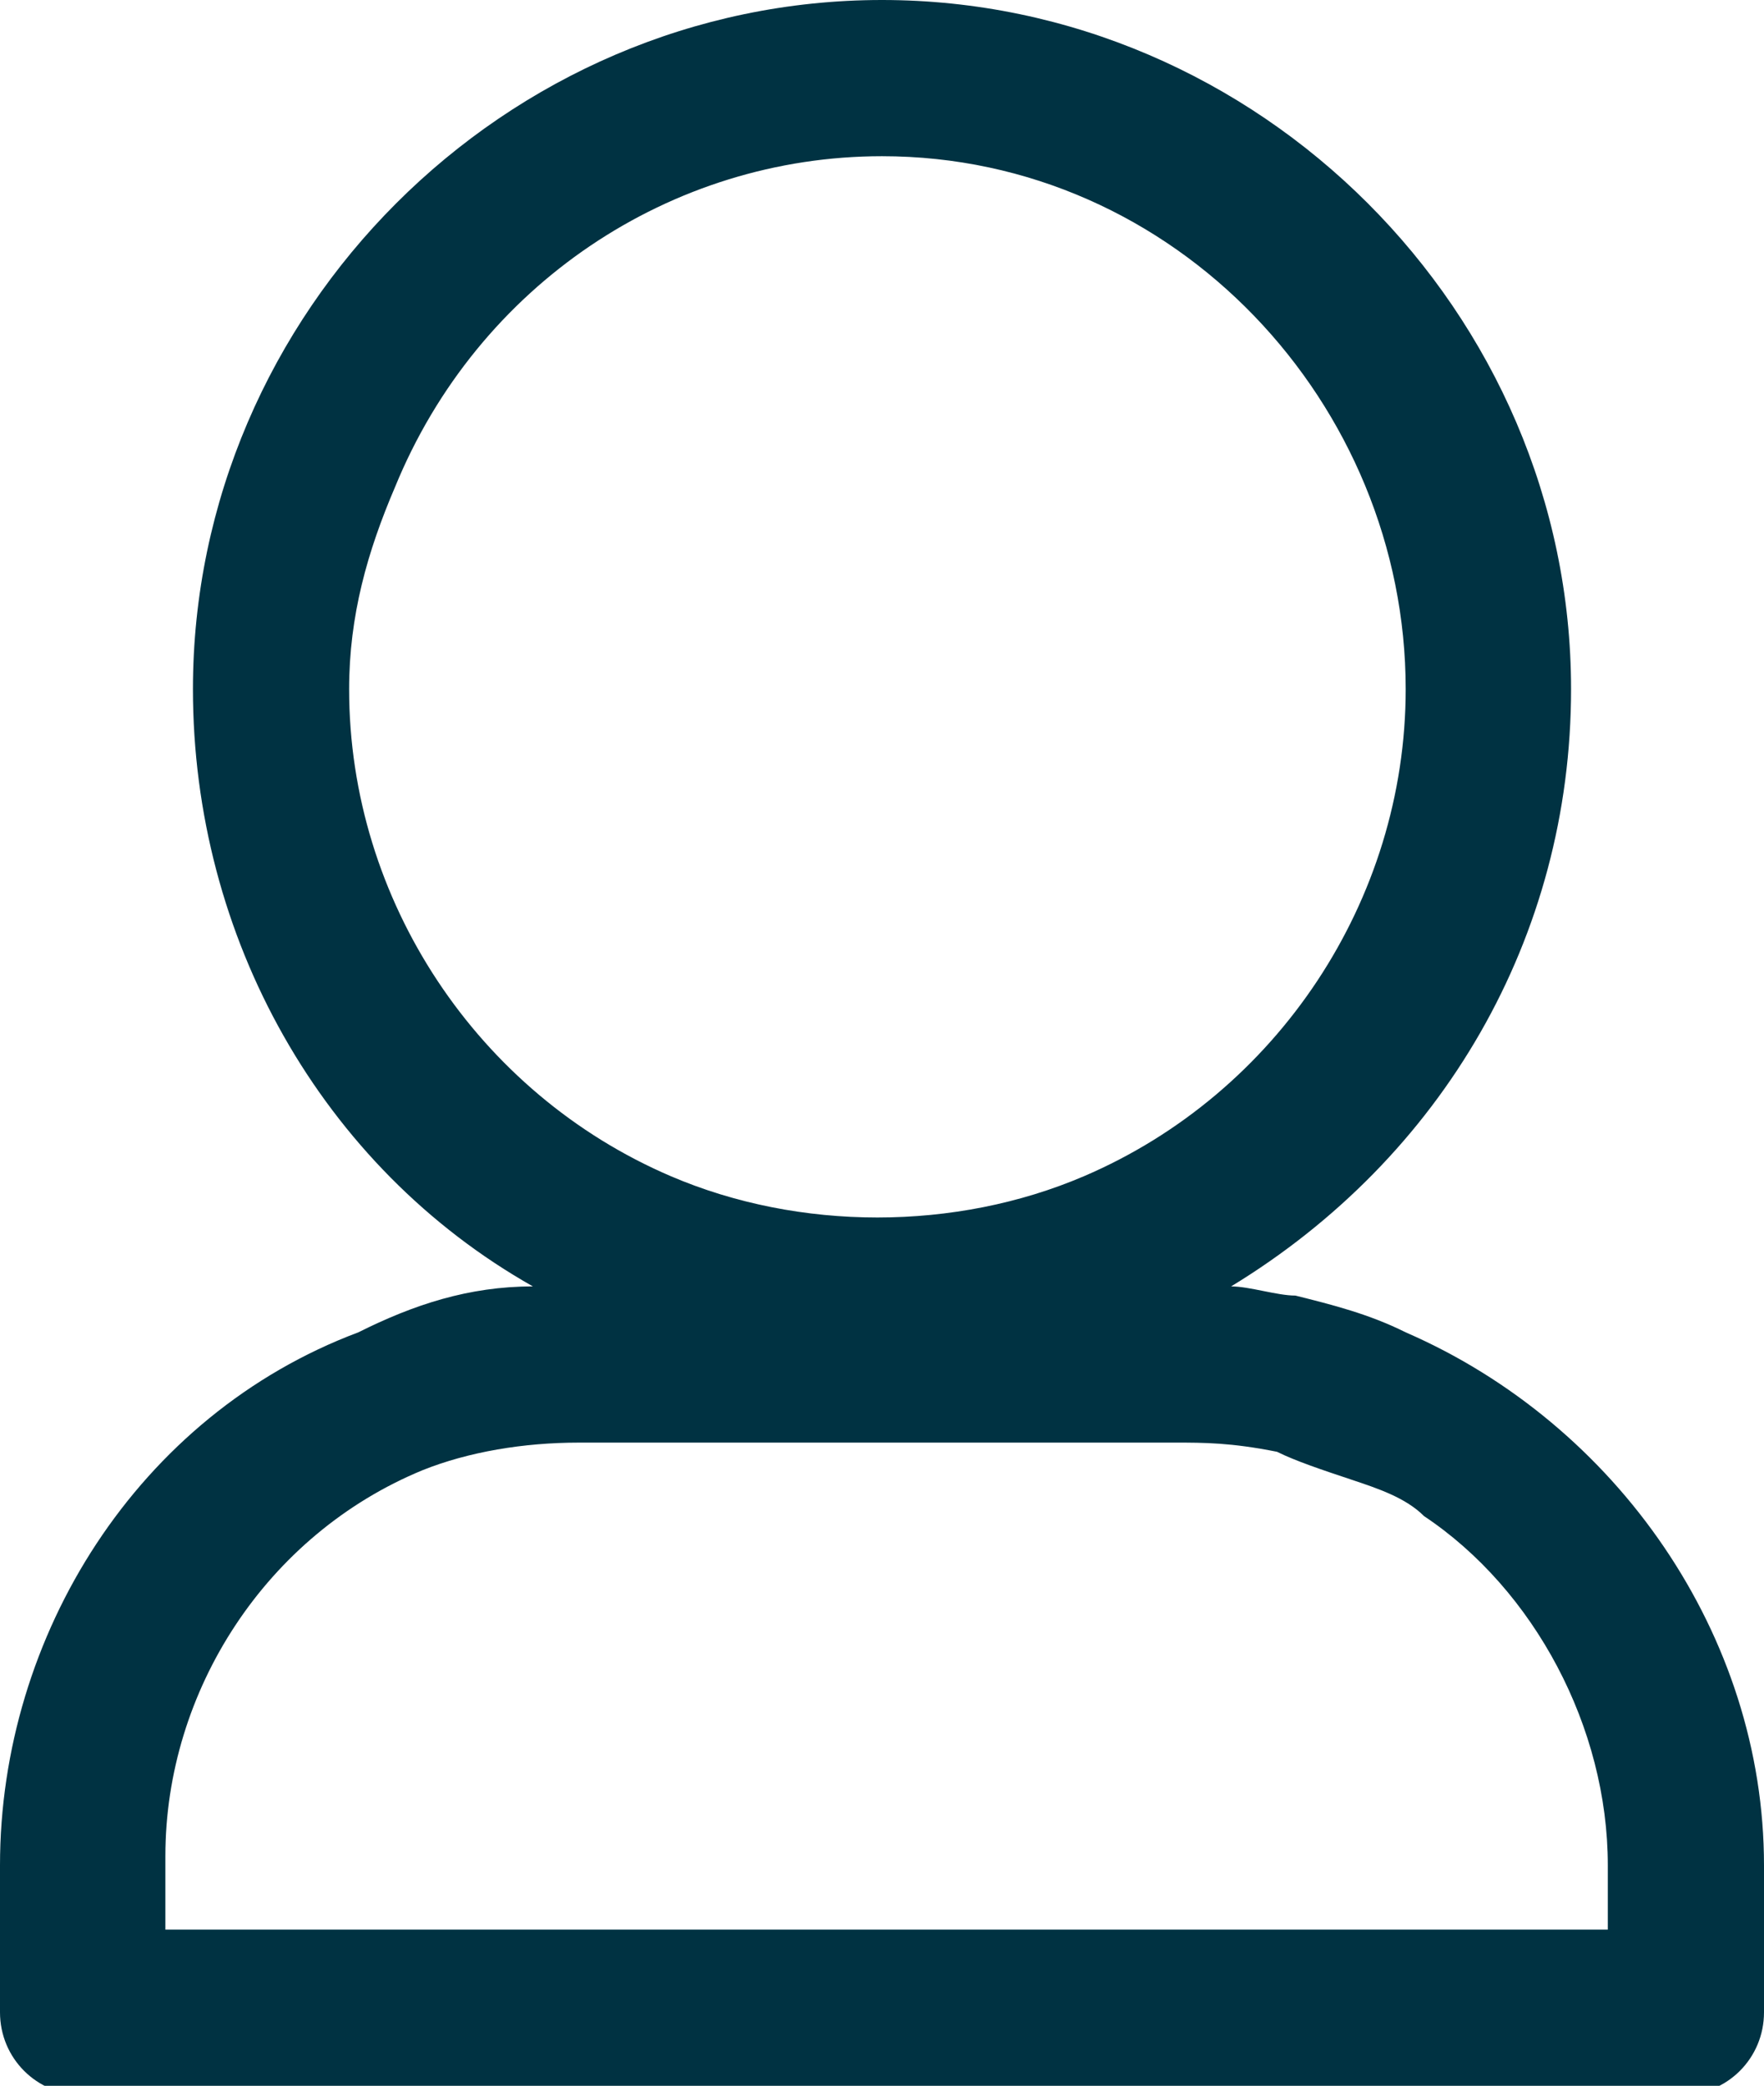 <?xml version="1.0" encoding="utf-8"?>
<!-- Generator: Adobe Illustrator 21.0.2, SVG Export Plug-In . SVG Version: 6.00 Build 0)  -->
<svg version="1.1" id="Calque_1" xmlns="http://www.w3.org/2000/svg" xmlns:xlink="http://www.w3.org/1999/xlink" x="0px" y="0px"
	 viewBox="0 0 19.2 22.7" style="enable-background:new 0 0 19.2 22.7;" xml:space="preserve">
<style type="text/css">
	.st0{fill:#003242;}
</style>
<path class="st0" d="M12.8,15.7H6.3c-0.6,0-1.2,0.1-1.7,0.3c-1.7,0.7-2.8,2.4-2.8,4.2V21h15.7v-0.7c0-1.5-0.8-3-2-3.8
	c-0.2-0.2-0.5-0.3-0.8-0.4c-0.3-0.1-0.6-0.2-0.8-0.3C13.4,15.7,13.1,15.7,12.8,15.7L12.8,15.7z M13.4,14L13.4,14
	c0.2,0,0.5,0.1,0.7,0.1c0.4,0.1,0.8,0.2,1.2,0.4c2.3,1,3.9,3.3,3.9,5.8v1.6c0,0.5-0.4,0.9-0.9,0.9h0H0.9c-0.5,0-0.9-0.4-0.9-0.9v0
	v-1.6c0-2.5,1.5-4.9,3.9-5.8C4.5,14.2,5.1,14,5.8,14c-2.3-1.3-3.7-3.8-3.7-6.5C2.1,3.4,5.5,0,9.6,0c4.1,0,7.5,3.4,7.5,7.5
	C17.1,10.2,15.7,12.6,13.4,14L13.4,14z M9.6,1.7L9.6,1.7c-2.3,0-4.4,1.4-5.3,3.6C4,6,3.8,6.7,3.8,7.5c0,2.3,1.4,4.4,3.5,5.3
	c1.4,0.6,3.1,0.6,4.5,0c2.1-0.9,3.5-3,3.5-5.3C15.3,4.4,12.8,1.7,9.6,1.7L9.6,1.7z"/>
</svg>
